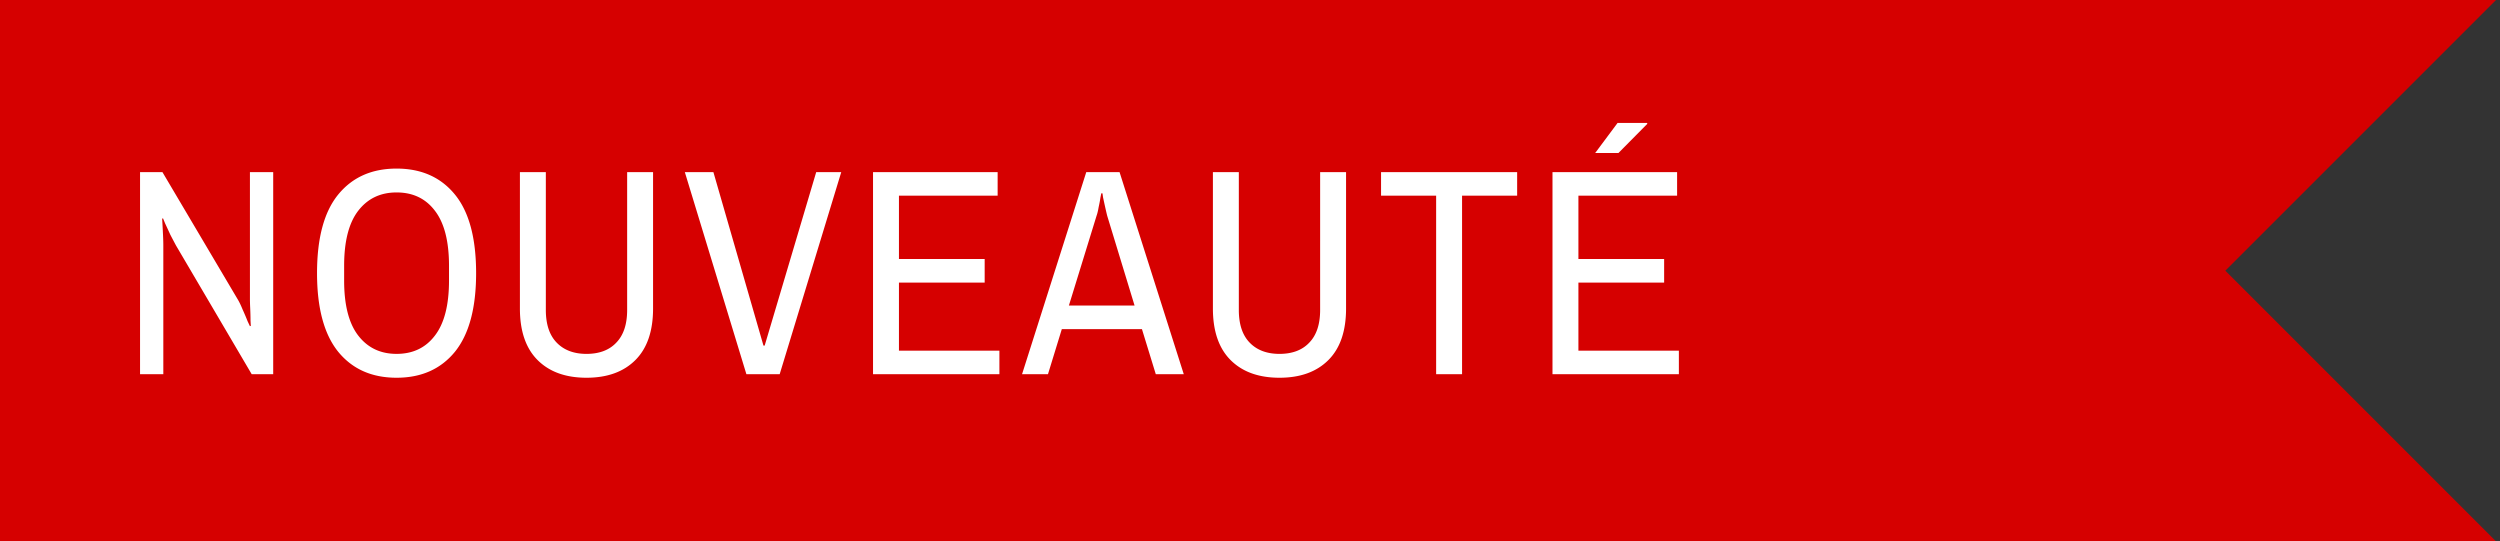 <svg width="314" height="68" fill="none" xmlns="http://www.w3.org/2000/svg"><rect width="100%" height="100%" fill="#333333" stroke="none"/><path d="M313.5 0H0v68h313.5l-34-34 34-34z" fill="#D60000"/><path d="M17.59 47V21.618h2.812l9.435 15.947c.197.32.407.752.629 1.295.247.543.456 1.036.629 1.48l.296.629.111-.037-.037-.666c0-.444-.012-.937-.037-1.48-.025-.543-.037-.95-.037-1.221V21.618h2.923V47h-2.701l-9.509-16.169c-.197-.37-.432-.814-.703-1.332-.247-.543-.469-1.024-.666-1.443l-.259-.629-.111.037.037.629c.025.42.05.9.074 1.443.025.518.037.95.037 1.295V47H17.59zm32.22.444c-3.108 0-5.55-1.085-7.327-3.256-1.775-2.195-2.663-5.488-2.663-9.879 0-4.415.888-7.708 2.663-9.879 1.777-2.17 4.219-3.256 7.327-3.256 3.107 0 5.55 1.085 7.325 3.256 1.776 2.17 2.665 5.464 2.665 9.879 0 4.39-.889 7.684-2.664 9.879-1.777 2.17-4.219 3.256-7.327 3.256zm0-2.997c2.047 0 3.65-.765 4.81-2.294 1.184-1.53 1.776-3.836 1.776-6.919v-1.85c0-3.083-.593-5.39-1.776-6.919-1.16-1.53-2.763-2.294-4.81-2.294-2.023 0-3.627.765-4.81 2.294-1.184 1.53-1.776 3.836-1.776 6.919v1.85c0 3.083.592 5.39 1.776 6.919 1.184 1.53 2.787 2.294 4.81 2.294zm23.853 2.997c-2.614 0-4.662-.74-6.142-2.22-1.48-1.48-2.22-3.638-2.22-6.475V21.618h3.256v17.316c0 1.8.456 3.17 1.37 4.107.912.937 2.157 1.406 3.736 1.406 1.603 0 2.85-.469 3.737-1.406.913-.937 1.37-2.306 1.37-4.107V21.618h3.255v17.131c0 2.837-.74 4.995-2.22 6.475-1.48 1.48-3.527 2.22-6.142 2.22zM93.747 47l-7.733-25.382h3.589l6.29 21.793h.148l6.475-21.793h3.145L97.928 47h-4.181zm15.905 0V21.618h15.651v2.96h-12.395v7.955h10.767v2.96h-10.767v8.547h12.617V47h-15.873zm18.717 0l8.066-25.382h4.181L148.682 47h-3.515l-1.739-5.661h-10.064L131.625 47h-3.256zm5.883-8.621h8.251l-3.441-11.285c-.074-.296-.16-.666-.259-1.11a207.21 207.21 0 01-.259-1.184l-.074-.518h-.148l-.111.555c-.049.345-.123.74-.222 1.184-.074.444-.16.802-.259 1.073l-3.478 11.285zm26.451 9.065c-2.615 0-4.662-.74-6.142-2.22-1.48-1.48-2.22-3.638-2.22-6.475V21.618h3.256v17.316c0 1.8.456 3.17 1.369 4.107.912.937 2.158 1.406 3.737 1.406 1.603 0 2.849-.469 3.737-1.406.912-.937 1.369-2.306 1.369-4.107V21.618h3.256v17.131c0 2.837-.74 4.995-2.22 6.475-1.48 1.48-3.528 2.22-6.142 2.22zM180.379 47V24.578h-6.919v-2.96h17.094v2.96h-6.919V47h-3.256zm14.614 0V21.618h15.651v2.96h-12.395v7.955h10.767v2.96h-10.767v8.547h12.617V47h-15.873zm5.365-27.787l2.812-3.774h3.7l.037.111-3.626 3.663h-2.923z" fill="#fff"/></svg>